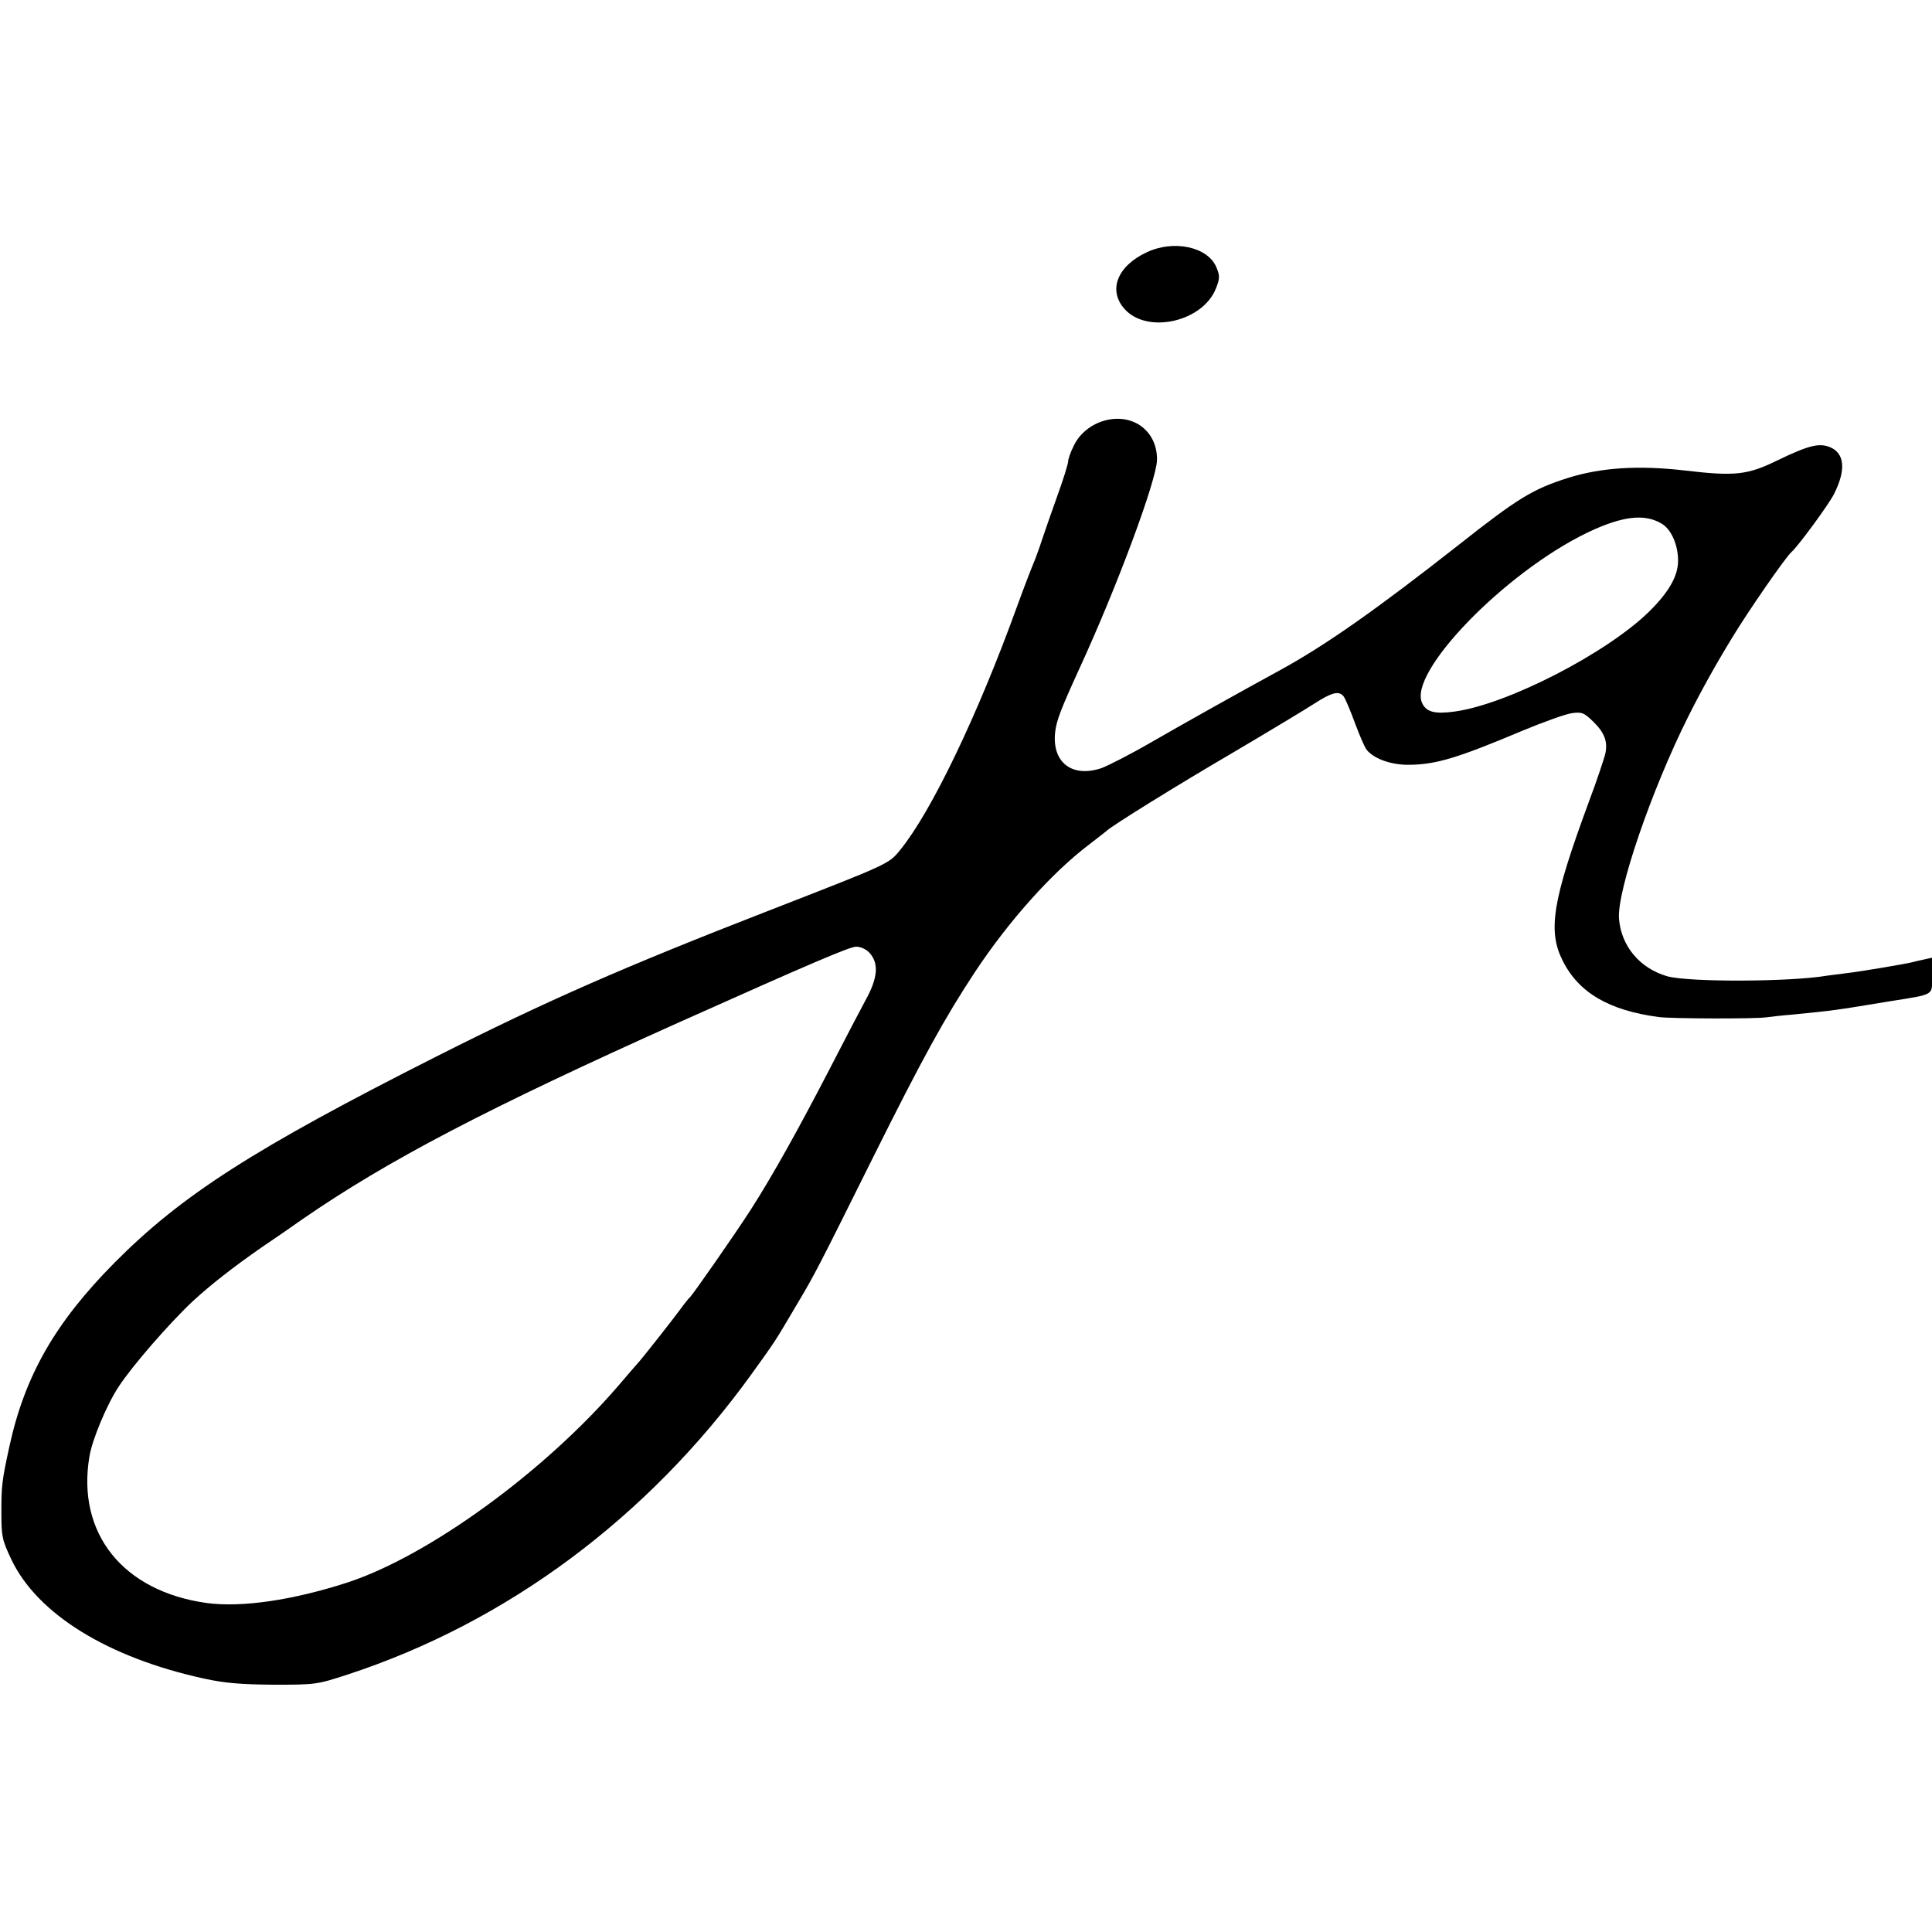 <?xml version="1.0" standalone="no"?>
<!DOCTYPE svg PUBLIC "-//W3C//DTD SVG 20010904//EN"
 "http://www.w3.org/TR/2001/REC-SVG-20010904/DTD/svg10.dtd">
<svg version="1.0" xmlns="http://www.w3.org/2000/svg"
 width="700pt" height="700pt" viewBox="0 0 700 700"
 preserveAspectRatio="xMidYMid meet">
<g transform="translate(0,700) scale(0.1,-0.1)"
fill="#000000" stroke="none">
<path d="M4155 6086 c-107 -50 -141 -137 -81 -205 82 -93 285 -47 332 75 14
36 14 45 1 76 -31 74 -155 100 -252 54z"/>
<path d="M4019 5480 c-56 -10 -105 -46 -128 -94 -12 -23 -21 -50 -21 -58 0 -9
-18 -67 -41 -130 -22 -62 -47 -133 -55 -158 -8 -25 -19 -54 -23 -65 -15 -36
-39 -98 -67 -175 -142 -392 -309 -740 -422 -879 -42 -52 -39 -50 -478 -221
-525 -204 -807 -328 -1203 -528 -661 -334 -923 -502 -1166 -747 -215 -217
-325 -409 -381 -666 -27 -125 -29 -141 -29 -239 0 -88 3 -100 36 -170 94 -198
350 -356 699 -432 73 -16 131 -21 250 -22 153 0 157 0 270 37 577 189 1088
569 1462 1087 93 129 85 118 166 255 65 109 76 131 277 535 174 349 257 501
368 669 122 184 278 359 413 461 32 25 61 47 64 50 15 16 255 165 457 283 127
75 260 155 294 177 65 42 90 48 107 27 6 -7 24 -50 41 -96 17 -46 36 -90 43
-98 27 -33 90 -55 154 -54 97 1 174 24 409 123 77 32 158 61 180 64 36 5 44 2
77 -30 41 -40 53 -71 45 -114 -3 -15 -30 -97 -62 -182 -130 -353 -148 -462
-93 -571 58 -116 168 -180 348 -204 47 -6 347 -7 390 -1 14 2 57 7 95 10 149
15 146 14 345 47 175 28 160 20 160 95 l0 64 -27 -6 c-16 -3 -35 -8 -43 -10
-28 -7 -194 -35 -240 -40 -25 -3 -56 -7 -70 -9 -134 -23 -503 -24 -580 -2 -99
29 -166 109 -174 208 -8 100 117 465 250 731 47 94 98 186 159 286 60 99 195
294 216 312 24 21 135 172 154 210 44 87 39 148 -15 170 -39 16 -78 6 -190
-48 -108 -53 -154 -58 -333 -37 -170 20 -307 11 -427 -27 -126 -40 -182 -74
-392 -240 -298 -234 -482 -364 -648 -455 -163 -89 -350 -194 -470 -263 -74
-43 -155 -84 -179 -93 -107 -36 -180 21 -168 130 5 43 20 82 89 233 137 298
278 679 280 753 2 98 -76 164 -173 147z m2001 -377 c35 -20 60 -77 60 -134 0
-56 -33 -114 -105 -185 -154 -151 -514 -336 -704 -362 -72 -10 -103 -2 -118
30 -54 110 300 475 600 619 124 59 205 69 267 32z m-2870 -1555 c35 -38 31
-91 -14 -172 -18 -33 -77 -146 -131 -251 -113 -218 -205 -383 -283 -505 -57
-89 -212 -311 -222 -320 -4 -3 -20 -23 -36 -45 -27 -37 -142 -183 -154 -195
-3 -3 -34 -39 -69 -80 -269 -313 -689 -618 -983 -714 -198 -64 -382 -91 -509
-74 -303 42 -472 252 -425 531 10 61 63 188 106 253 49 75 183 229 267 308 65
60 145 123 253 198 36 24 101 69 145 100 310 214 668 401 1370 716 483 216
612 271 637 272 16 0 36 -9 48 -22z"/>
</g>
</svg>
